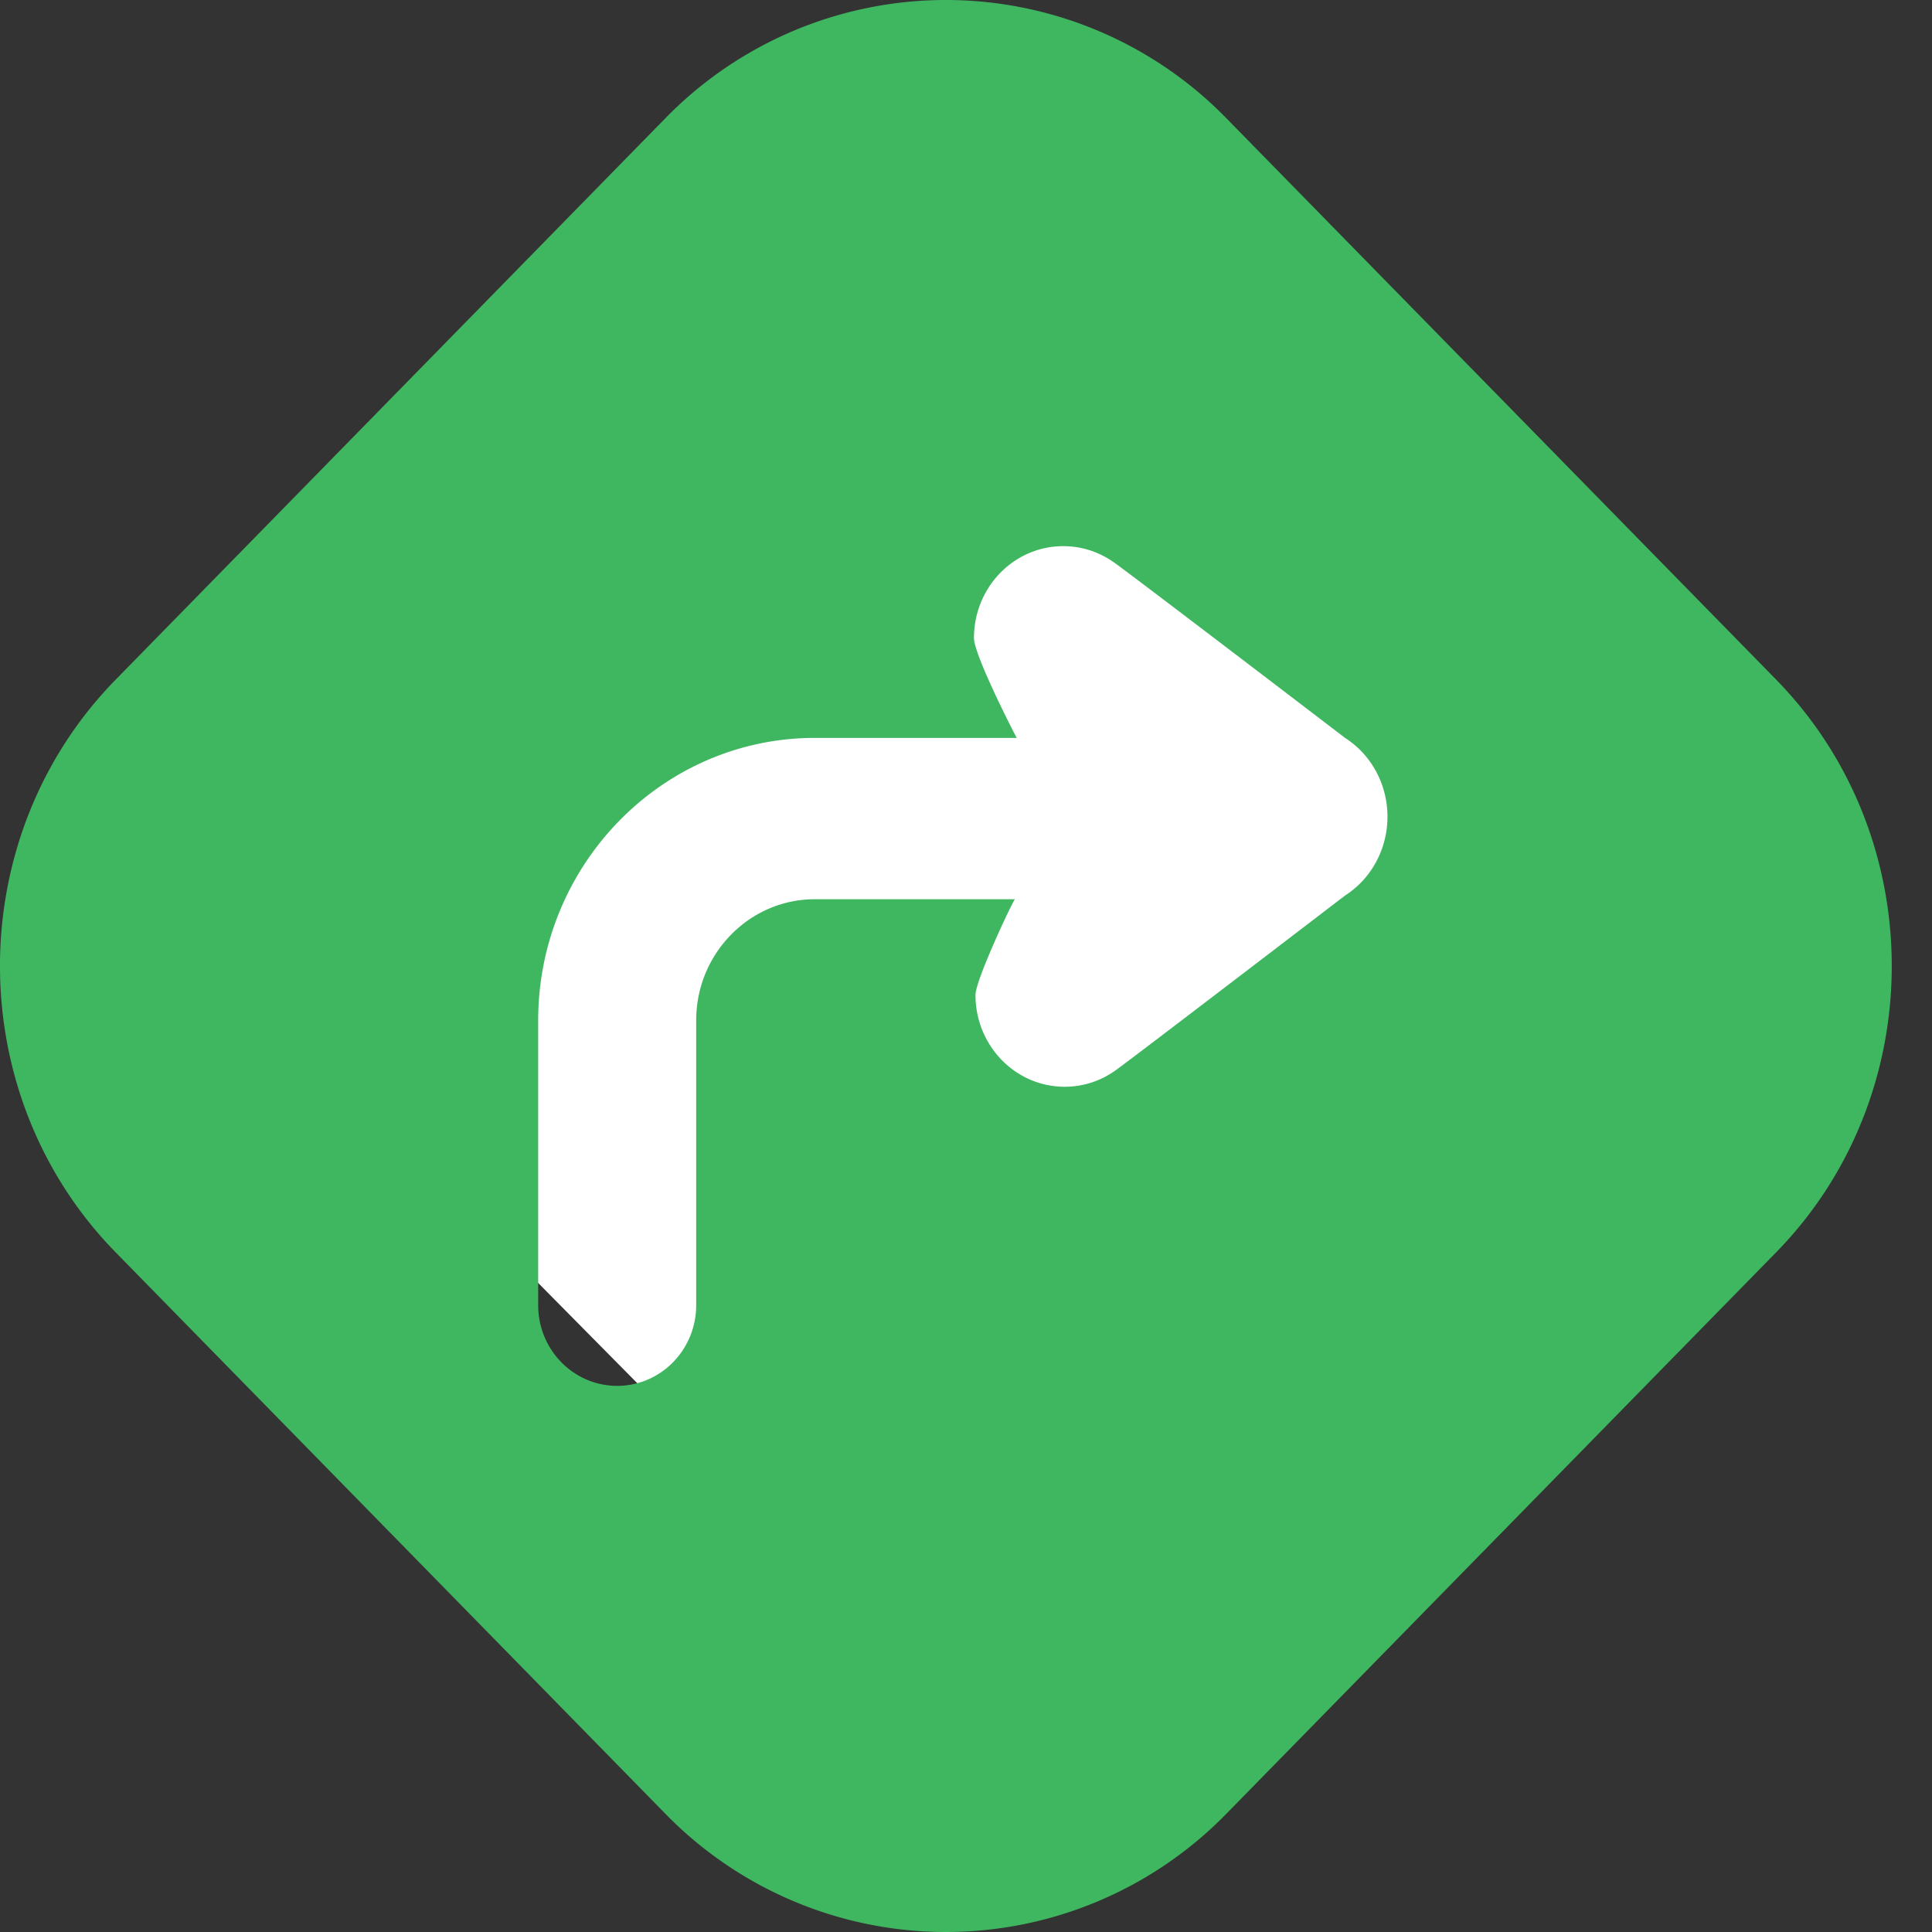 <svg xmlns="http://www.w3.org/2000/svg" width="32" height="32" fill="none"><rect width="100%" height="100%" fill="#333333" stroke="none"/><path fill="#fff" d="M13.428 1.611 1.464 13.714l11.964 12.102 11.965-12.102L13.428 1.61Z"/><path fill="#3FB760" fill-rule="evenodd" d="m20.31 1.956 9.108 9.3c2.554 2.61 2.554 6.878 0 9.487l-9.107 9.3a6.49 6.49 0 0 1-9.289 0l-9.106-9.3c-2.555-2.609-2.555-6.877 0-9.486l9.106-9.3a6.49 6.49 0 0 1 9.289 0Zm-2.7 7.09c-.816 0-1.478.681-1.478 1.521 0 .289.69 1.626.708 1.655h-3.344c-2.527 0-4.582 2.1-4.582 4.68v4.716c0 .738.586 1.336 1.308 1.336.723 0 1.309-.598 1.309-1.336v-4.716c0-1.107.881-2.008 1.965-2.008h3.313c-.084.134-.652 1.35-.652 1.585 0 .84.661 1.521 1.477 1.521.309 0 .595-.097.832-.264.054-.026 3.815-2.905 3.815-2.905.434-.278.7-.772.7-1.304s-.266-1.025-.7-1.303c0 0-3.786-2.894-3.853-2.924a1.443 1.443 0 0 0-.818-.254Z" clip-rule="evenodd"/></svg>